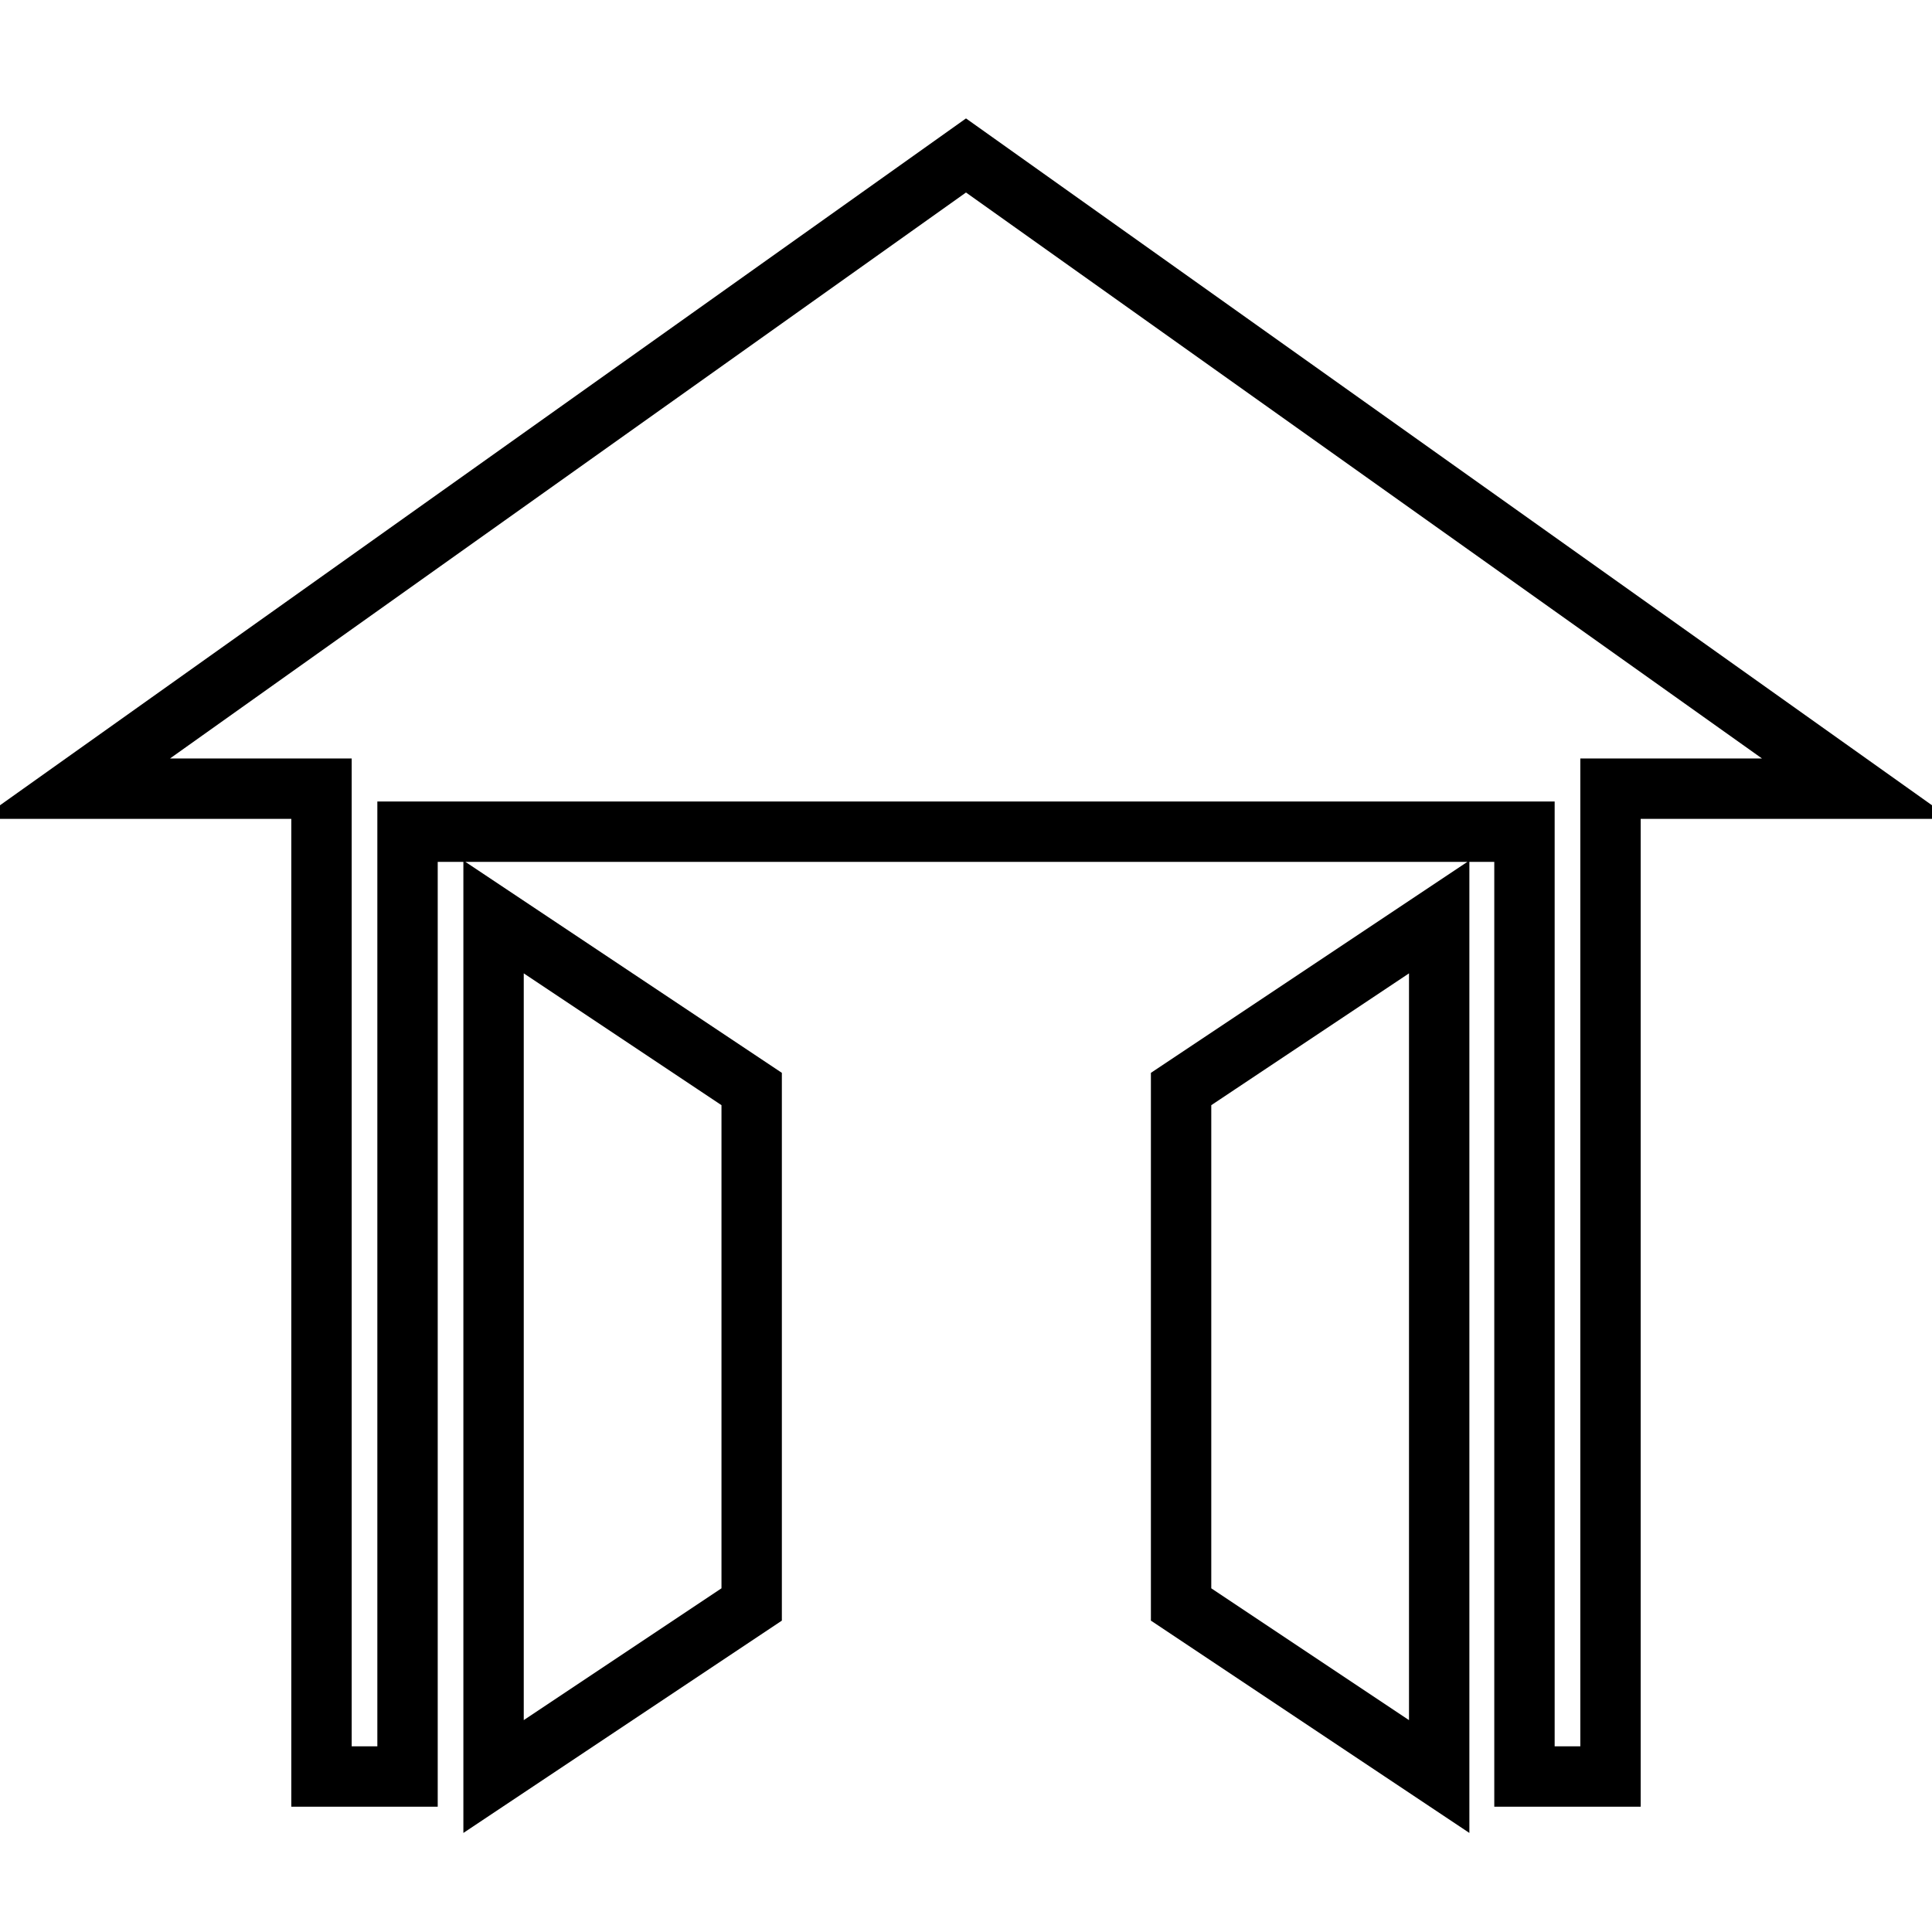 <?xml version="1.0" encoding="utf-8"?>
<!-- Svg Vector Icons : http://www.onlinewebfonts.com/icon -->
<!DOCTYPE svg PUBLIC "-//W3C//DTD SVG 1.1//EN" "http://www.w3.org/Graphics/SVG/1.1/DTD/svg11.dtd">
<svg version="1.1" xmlns="http://www.w3.org/2000/svg" xmlns:xlink="http://www.w3.org/1999/xlink" x="0px" y="0px" viewBox="0 0 256 256" enable-background="new 0 0 256 256" xml:space="preserve">
<g> <path stroke-width="8" fill-opacity="0" stroke="#000000"  d="M65.4,235.4l34.2-22.8v-68.3l-34.2-22.8V235.4z M156.5,212.6l34.2,22.8V121.5l-34.2,22.8V212.6z M128,20.6 L10,104.5h32.6v130.9H54V110.2h148v125.2h11.4V104.5H246L128,20.6z"/></g>
</svg>
